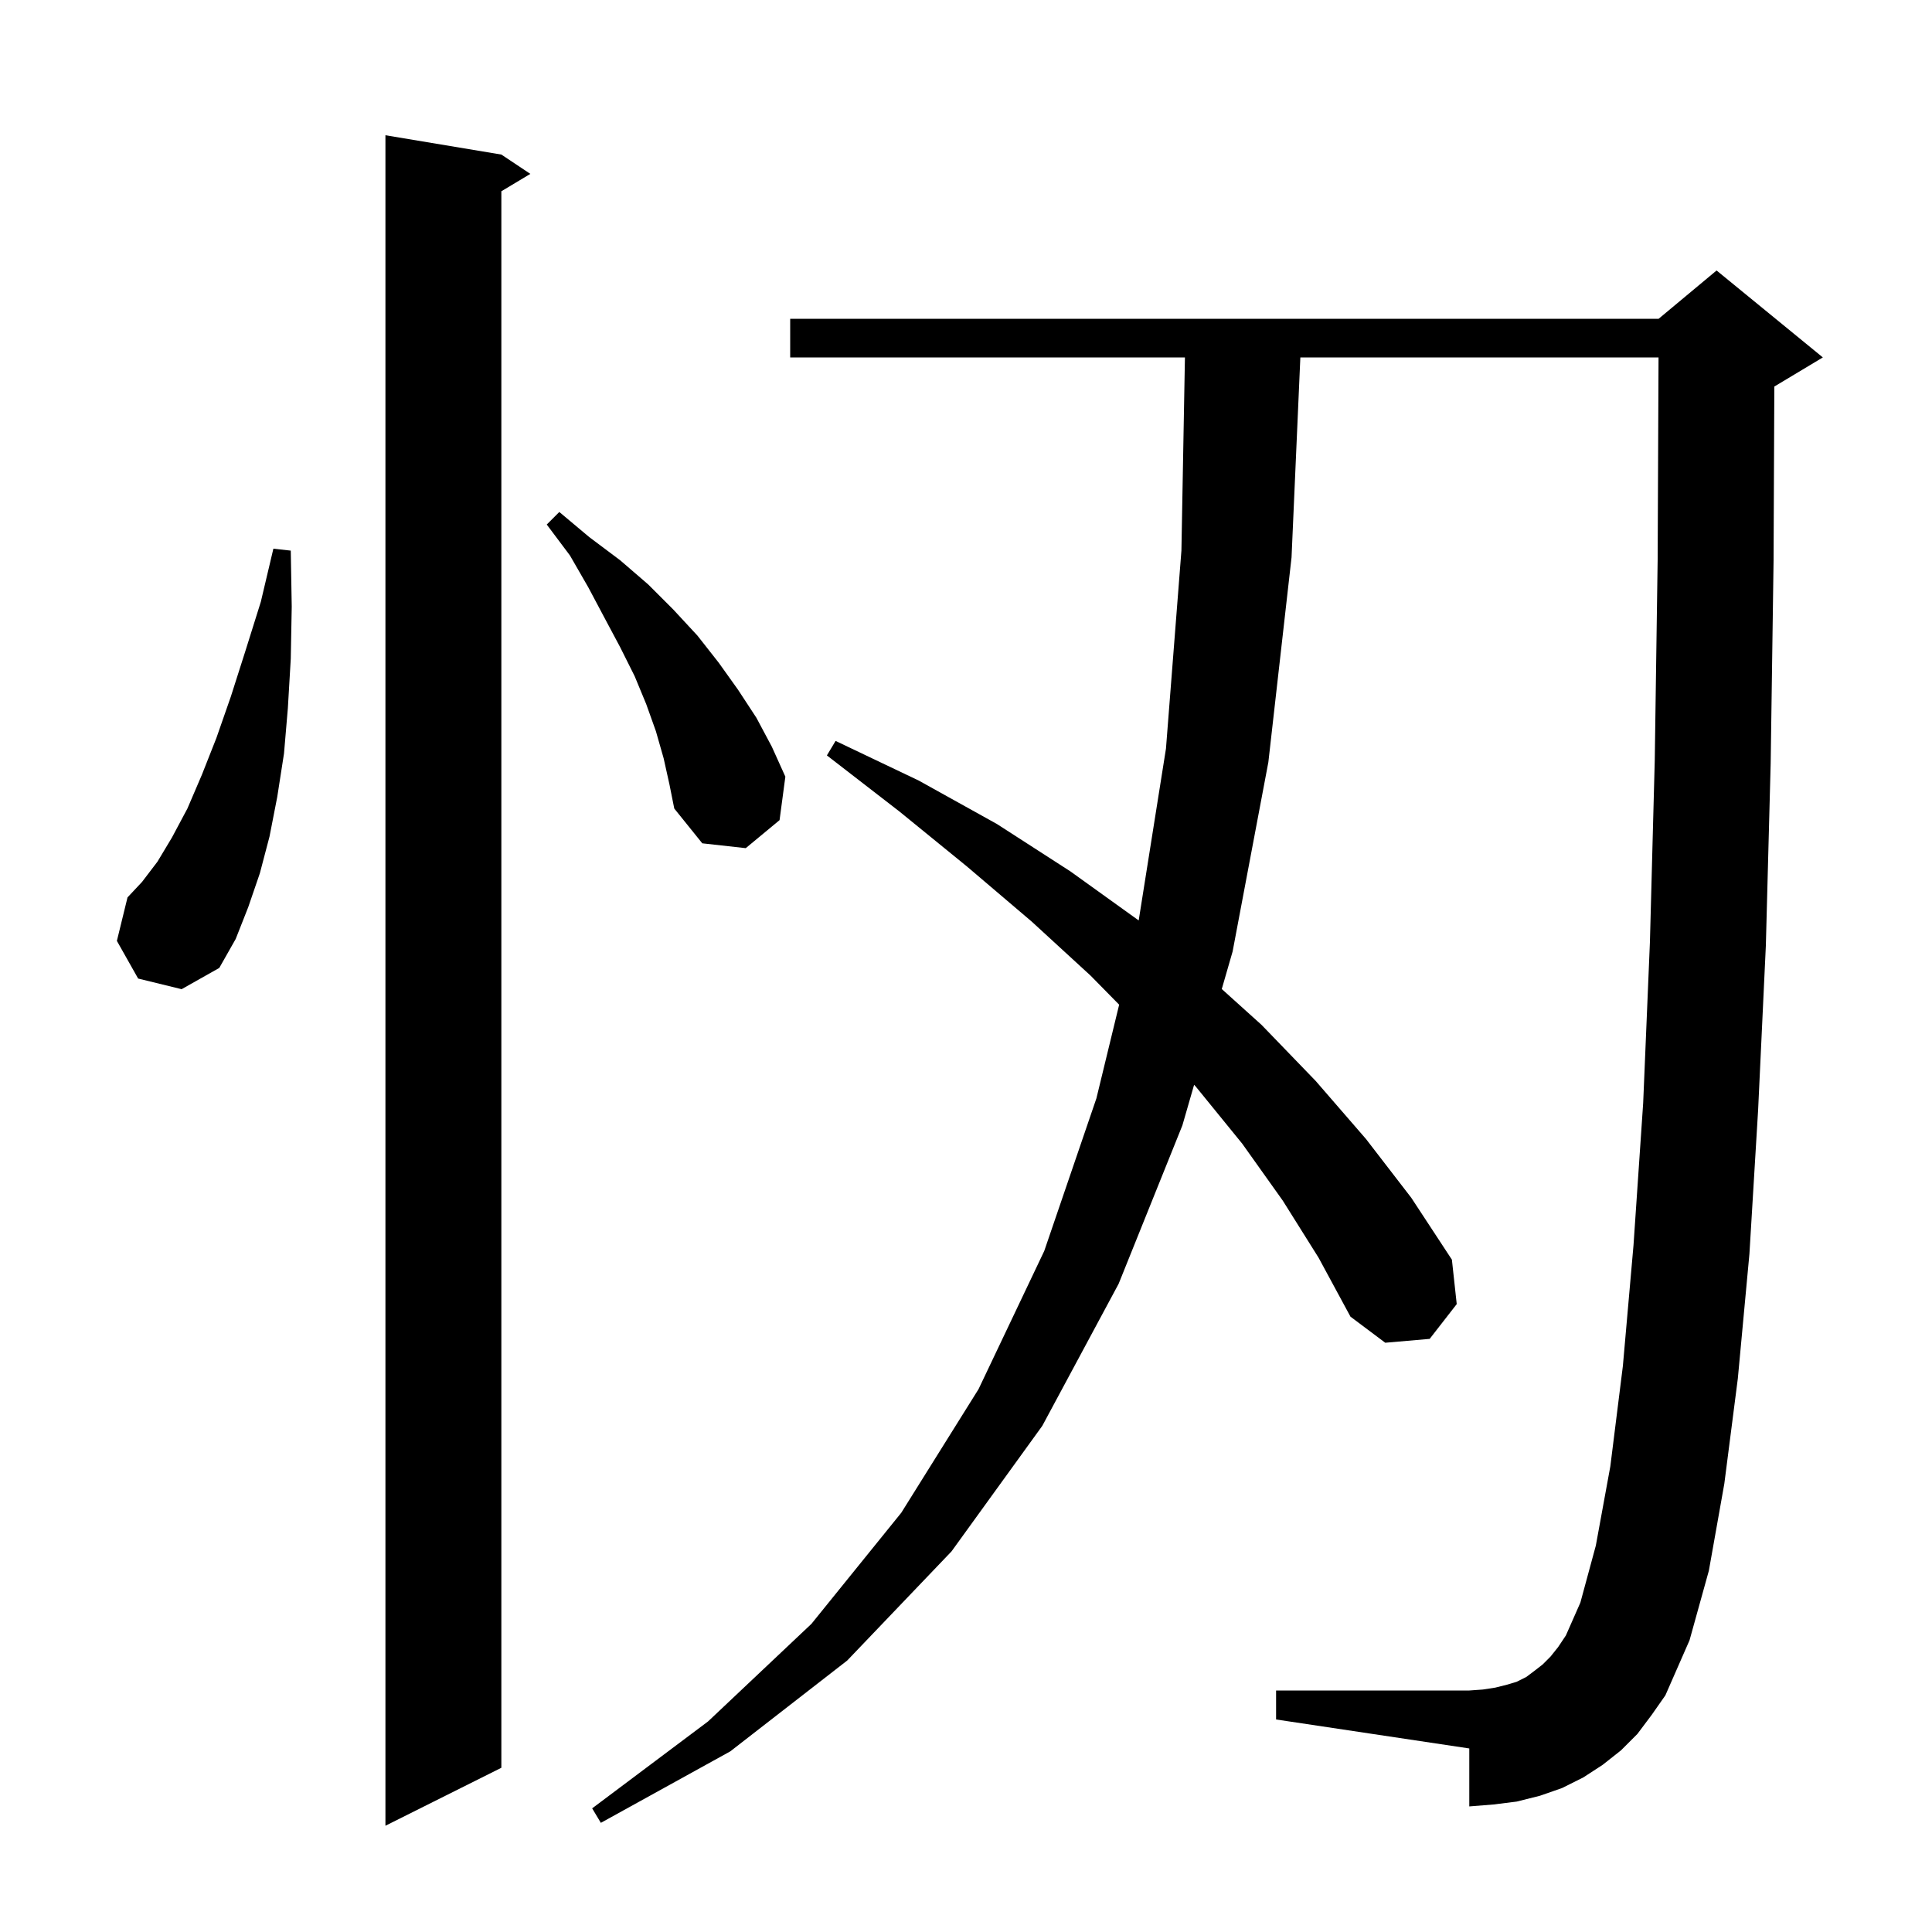 <svg xmlns="http://www.w3.org/2000/svg" xmlns:xlink="http://www.w3.org/1999/xlink" version="1.1" baseProfile="full" viewBox="0 0 200 200" width="200" height="200">
<g fill="black">
<path d="M 51.9 16.0 L 54.9 18.0 L 51.9 19.8 L 51.9 183.0 L 39.9 189.0 L 39.9 14.0 Z M 169.5 179.5 L 167.8 181.2 L 165.9 182.7 L 163.9 184.0 L 161.7 185.1 L 159.4 185.9 L 157.0 186.5 L 154.6 186.8 L 152.1 187.0 L 152.1 181.0 L 132.1 178.0 L 132.1 175.0 L 152.1 175.0 L 153.5 174.9 L 154.8 174.7 L 156.0 174.4 L 157.0 174.1 L 158.0 173.6 L 158.8 173.0 L 159.7 172.3 L 160.5 171.5 L 161.3 170.5 L 162.1 169.3 L 163.6 165.9 L 165.2 160.0 L 166.7 151.8 L 168.0 141.4 L 169.1 128.9 L 170.1 114.2 L 170.8 97.5 L 171.3 78.7 L 171.6 57.9 L 171.691 37.0 L 134.612 37.0 L 133.7 57.7 L 131.3 78.9 L 127.6 98.5 L 126.478 102.384 L 130.6 106.1 L 136.2 111.9 L 141.4 117.9 L 146.1 124.0 L 150.3 130.4 L 150.8 135.0 L 148.0 138.6 L 143.4 139.0 L 139.8 136.3 L 136.5 130.2 L 132.8 124.3 L 128.6 118.4 L 123.8 112.5 L 123.614 112.296 L 122.4 116.5 L 115.8 132.9 L 107.9 147.6 L 98.5 160.6 L 87.7 171.9 L 75.6 181.3 L 62.2 188.7 L 61.3 187.2 L 73.3 178.2 L 84.0 168.1 L 93.3 156.6 L 101.3 143.8 L 108.1 129.5 L 113.5 113.7 L 115.854 104.005 L 112.9 101.0 L 106.8 95.4 L 100.1 89.7 L 93.1 84.0 L 85.6 78.2 L 86.5 76.7 L 95.1 80.8 L 103.2 85.3 L 110.8 90.2 L 117.877 95.284 L 120.7 77.5 L 122.3 57.0 L 122.664 37.0 L 81.8 37.0 L 81.8 33.0 L 171.7 33.0 L 177.7 28.0 L 188.7 37.0 L 183.7 40.0 L 183.678 40.009 L 183.6 58.0 L 183.3 79.0 L 182.8 97.9 L 182.0 114.9 L 181.1 129.8 L 179.9 142.7 L 178.5 153.6 L 176.9 162.6 L 174.9 169.8 L 172.4 175.5 L 171.0 177.5 Z M 14.3 101.3 L 12.1 97.4 L 13.2 92.9 L 14.7 91.3 L 16.3 89.2 L 17.8 86.7 L 19.4 83.7 L 20.9 80.2 L 22.4 76.4 L 23.9 72.1 L 25.4 67.4 L 27.0 62.3 L 28.3 56.8 L 30.1 57.0 L 30.2 62.8 L 30.1 68.2 L 29.8 73.3 L 29.4 78.0 L 28.7 82.5 L 27.9 86.6 L 26.9 90.4 L 25.7 93.9 L 24.4 97.2 L 22.7 100.2 L 18.8 102.4 Z M 68.7 78.5 L 67.9 75.7 L 66.9 72.9 L 65.7 70.0 L 64.2 67.0 L 62.6 64.0 L 60.9 60.8 L 59.0 57.5 L 56.6 54.3 L 57.9 53.0 L 61.0 55.6 L 64.2 58.0 L 67.1 60.5 L 69.7 63.1 L 72.2 65.8 L 74.4 68.6 L 76.4 71.4 L 78.3 74.3 L 79.9 77.3 L 81.3 80.4 L 80.7 84.9 L 77.2 87.8 L 72.7 87.3 L 69.8 83.7 L 69.3 81.2 Z " />
</g>
</svg>
